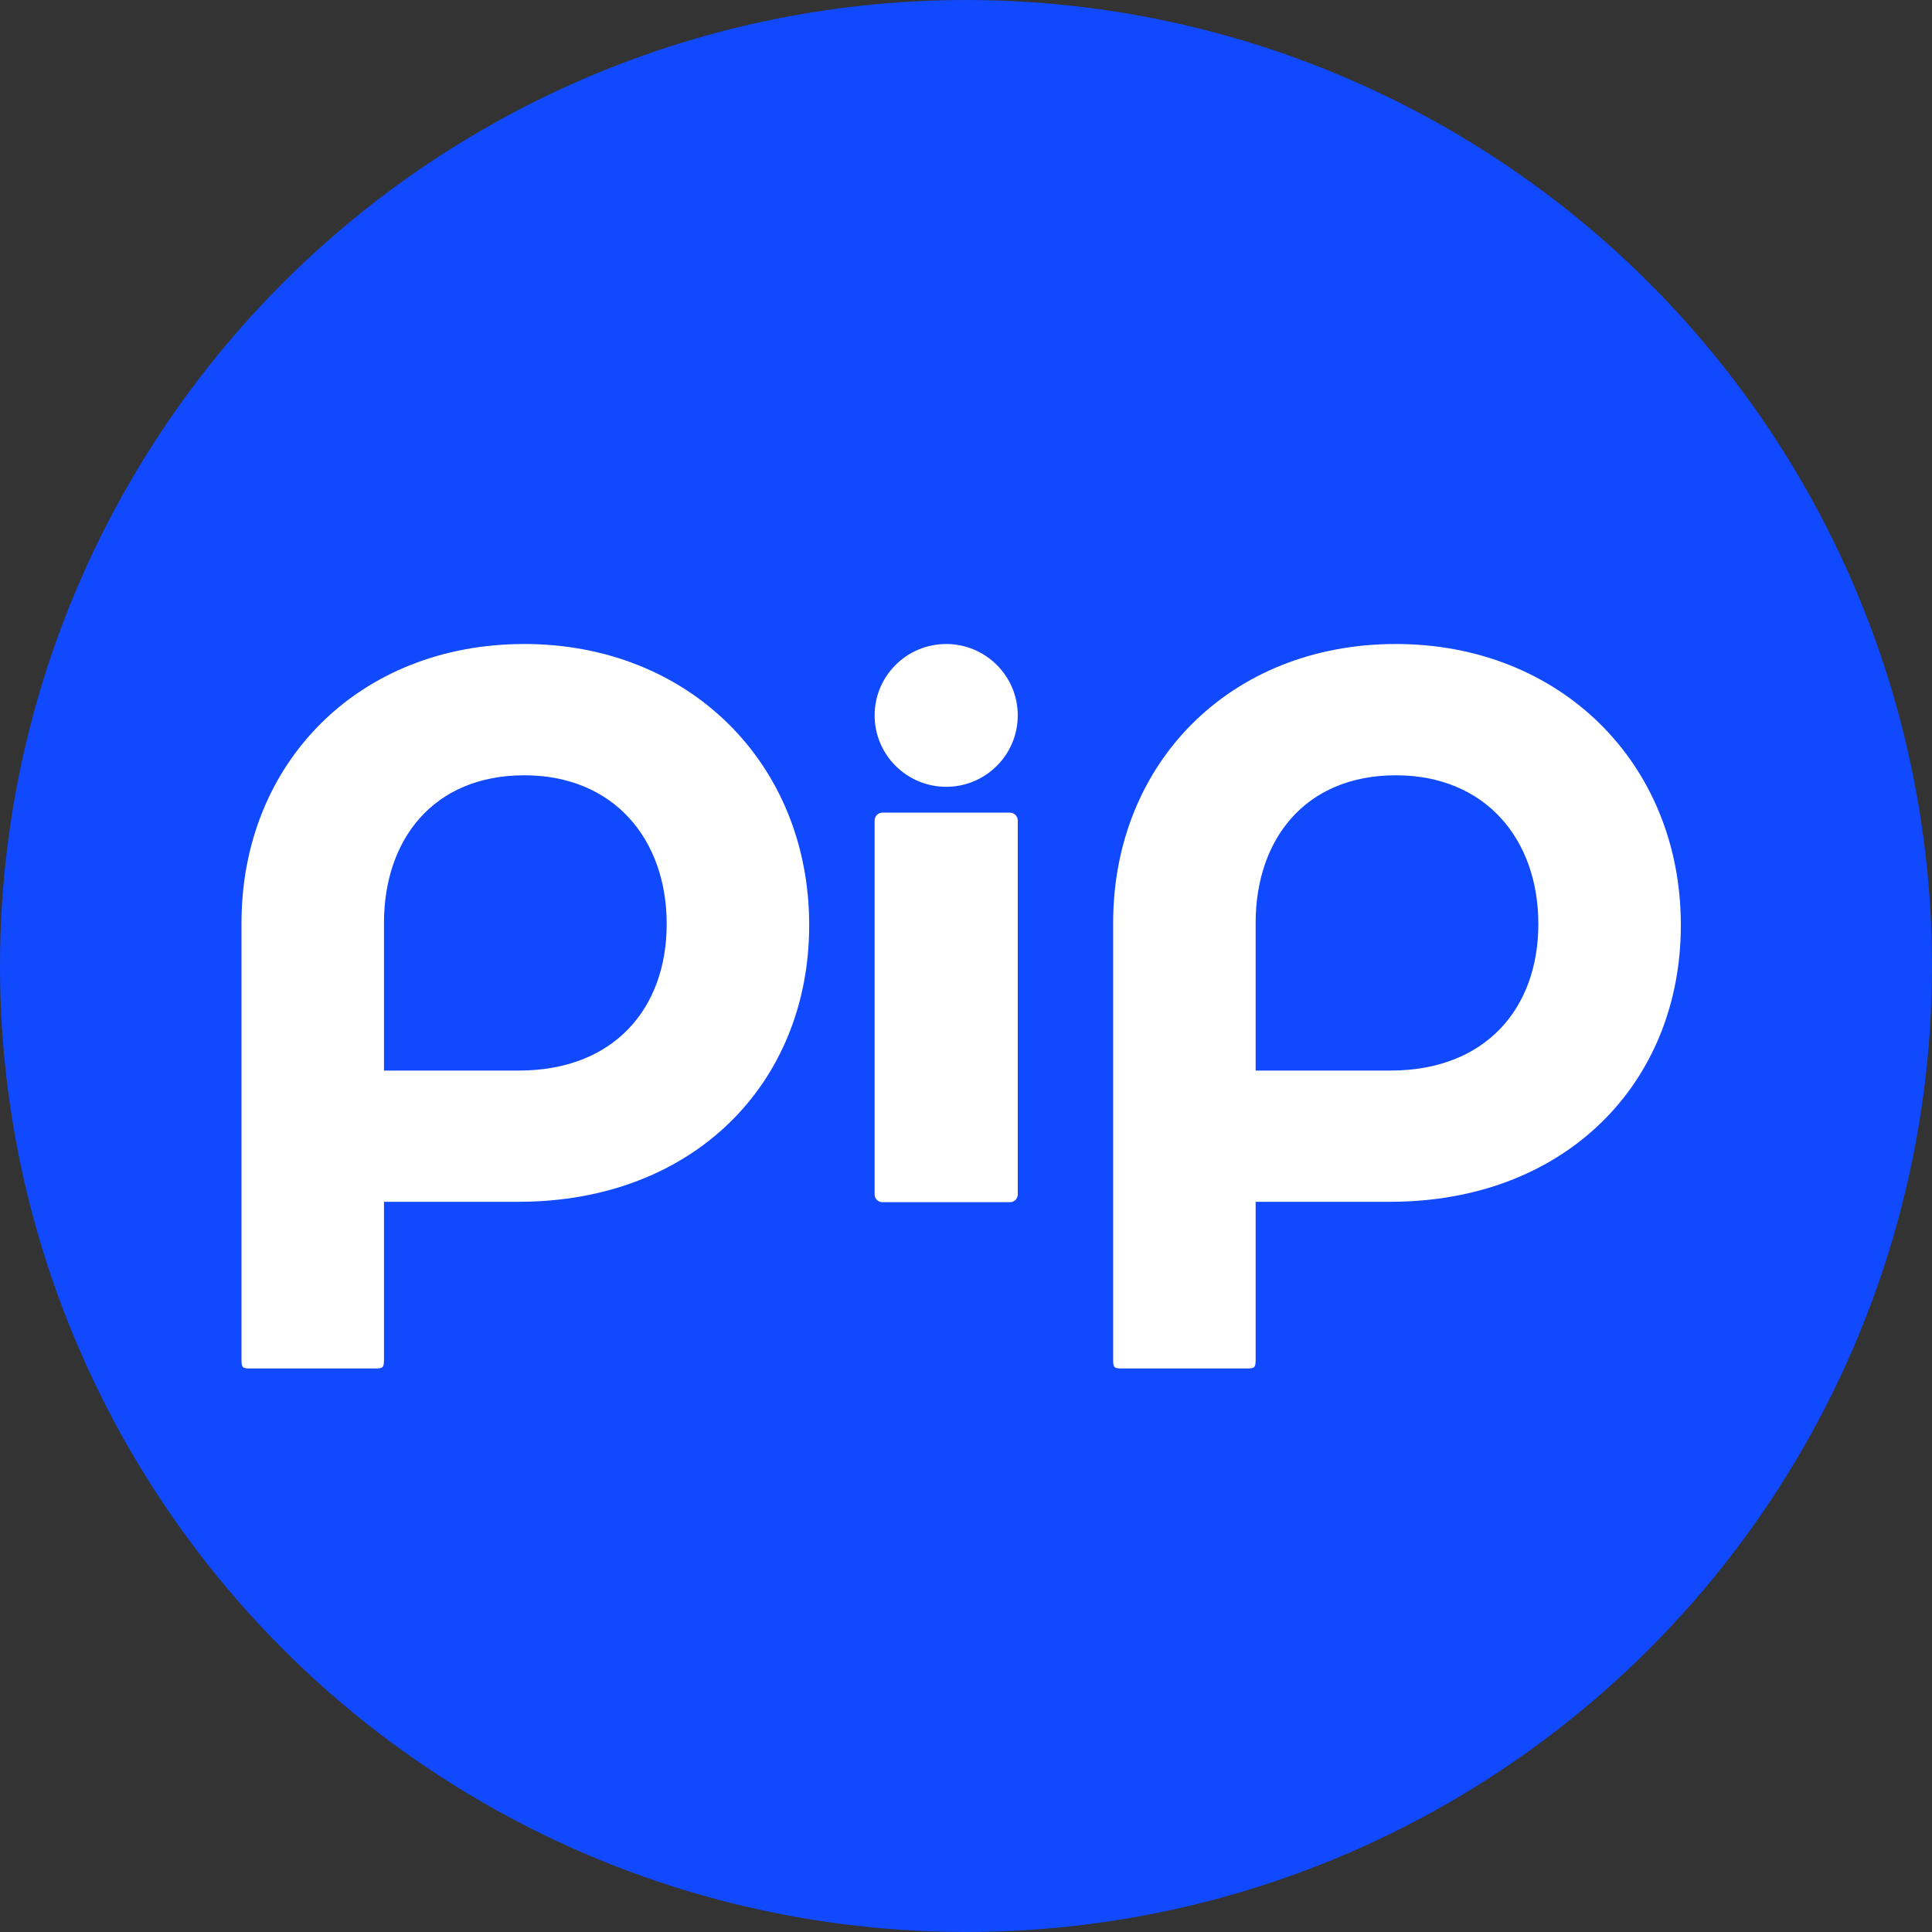 <svg width="24" height="24" viewBox="0 0 24 24" fill="none" xmlns="http://www.w3.org/2000/svg">
<rect x="0" y="0" width="24" height="24" fill="#333333" stroke="none"/>
<circle cx="12" cy="12" r="12" fill="#1149FE"/>
<path fill-rule="evenodd" clip-rule="evenodd" d="M6.513 8C4.455 8 3 9.481 3 11.464V16.892C3 16.987 3.012 17 3.108 17H3.885H4.662C4.756 17 4.77 16.988 4.77 16.892V14.929H6.443C8.609 14.929 10.052 13.462 10.052 11.492C10.052 9.481 8.555 8 6.513 8ZM6.513 9.631C7.629 9.631 8.282 10.431 8.282 11.478C8.282 12.524 7.629 13.299 6.444 13.299H4.77V11.464C4.77 10.432 5.381 9.631 6.513 9.631ZM17.34 8C15.282 8 13.828 9.481 13.828 11.464V16.892C13.828 16.987 13.84 17 13.935 17H14.713H15.49C15.584 17 15.598 16.988 15.598 16.892V14.929H17.27C19.437 14.929 20.88 13.462 20.88 11.492C20.88 9.481 19.382 8 17.34 8ZM17.34 9.631C18.457 9.631 19.11 10.431 19.11 11.478C19.11 12.524 18.457 13.299 17.272 13.299H15.598V11.464C15.598 10.432 16.209 9.631 17.34 9.631ZM10.865 10.192C10.865 10.139 10.908 10.095 10.961 10.095H12.546C12.6 10.095 12.643 10.139 12.643 10.192V14.838C12.643 14.891 12.6 14.934 12.546 14.934H10.961C10.908 14.934 10.865 14.891 10.865 14.838V10.192ZM11.754 8C11.264 8 10.865 8.397 10.865 8.887C10.865 9.377 11.264 9.774 11.754 9.774C12.244 9.774 12.643 9.377 12.643 8.887C12.643 8.397 12.244 8 11.754 8Z" fill="white"/>
</svg>
